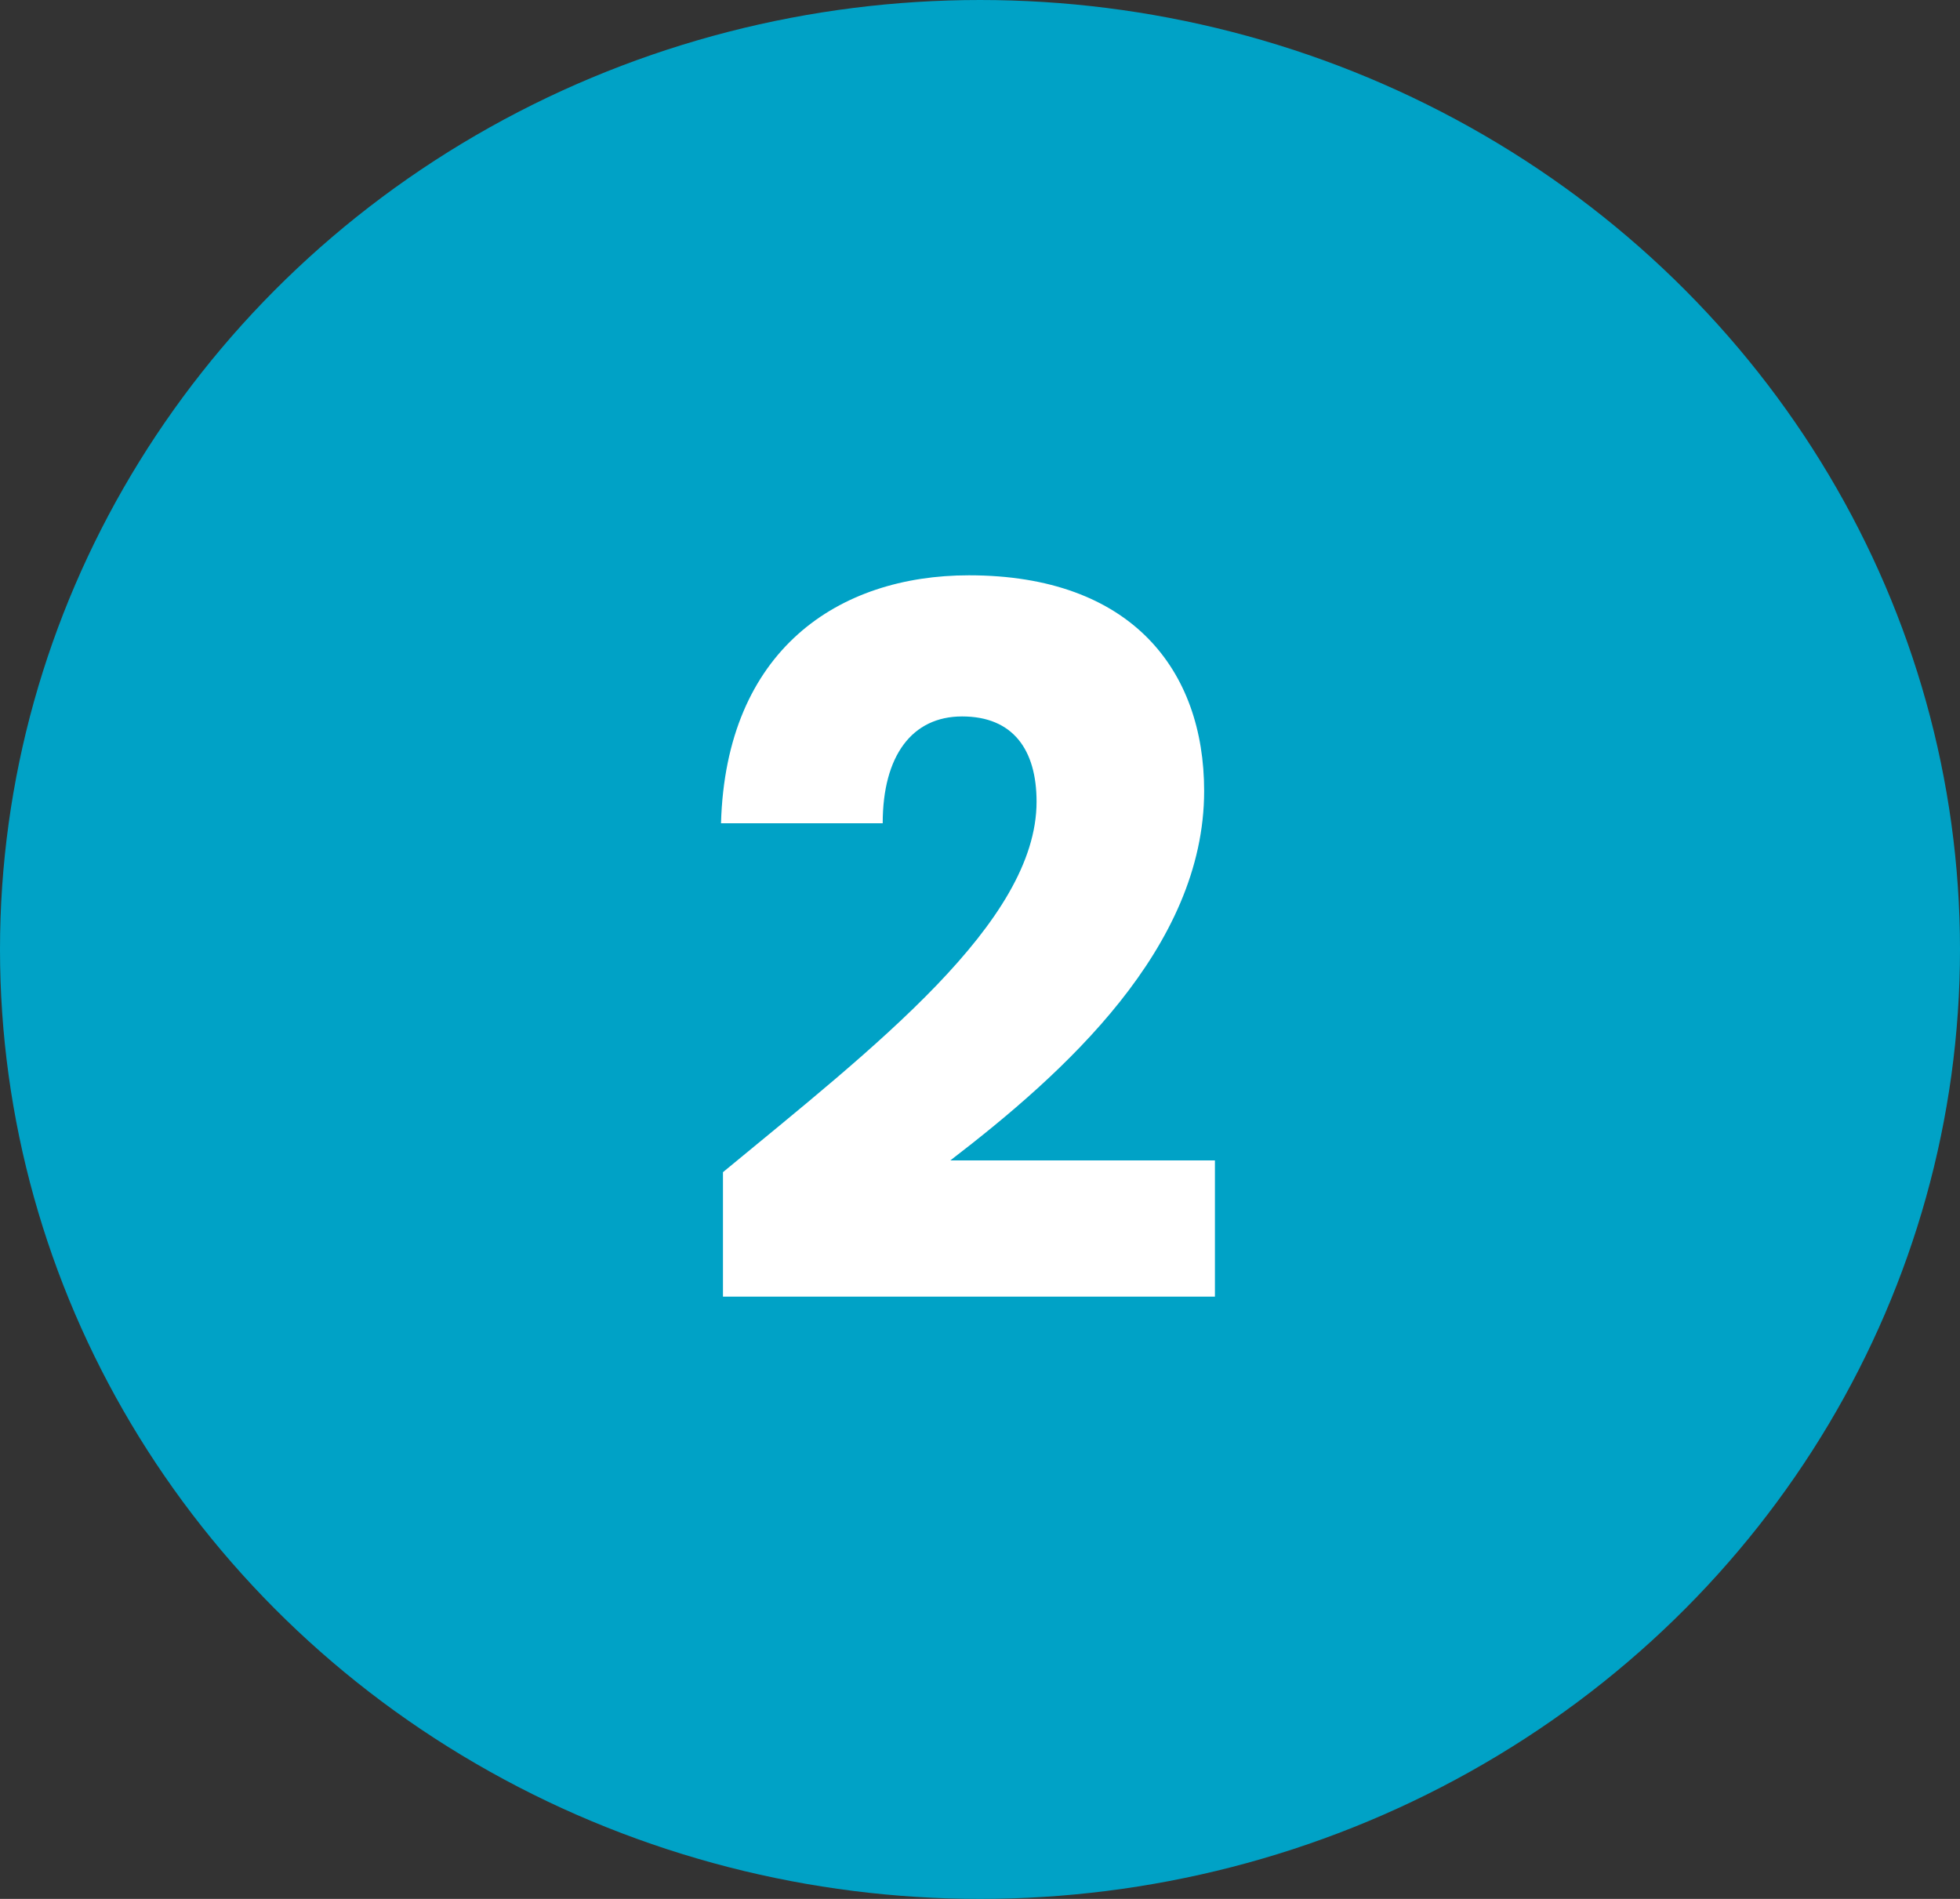 <svg xmlns="http://www.w3.org/2000/svg" width="64" height="62" viewBox="0 0 64 62" fill="none"><rect x="0" y="0" width="64" height="62" fill="#333333" stroke="none"/><ellipse cx="32" cy="31" rx="32" ry="31" fill="#00A2C6"></ellipse><path d="M23.607 42.336V38.272C28.567 34.176 33.847 30.112 33.847 26.176C33.847 24.48 33.079 23.392 31.415 23.392C29.783 23.392 28.823 24.672 28.823 26.88H23.543C23.703 21.216 27.383 18.784 31.639 18.784C36.951 18.784 39.319 21.888 39.319 25.824C39.319 30.944 34.743 35.04 31.031 37.888H39.671V42.336H23.607Z" fill="white"></path></svg>
